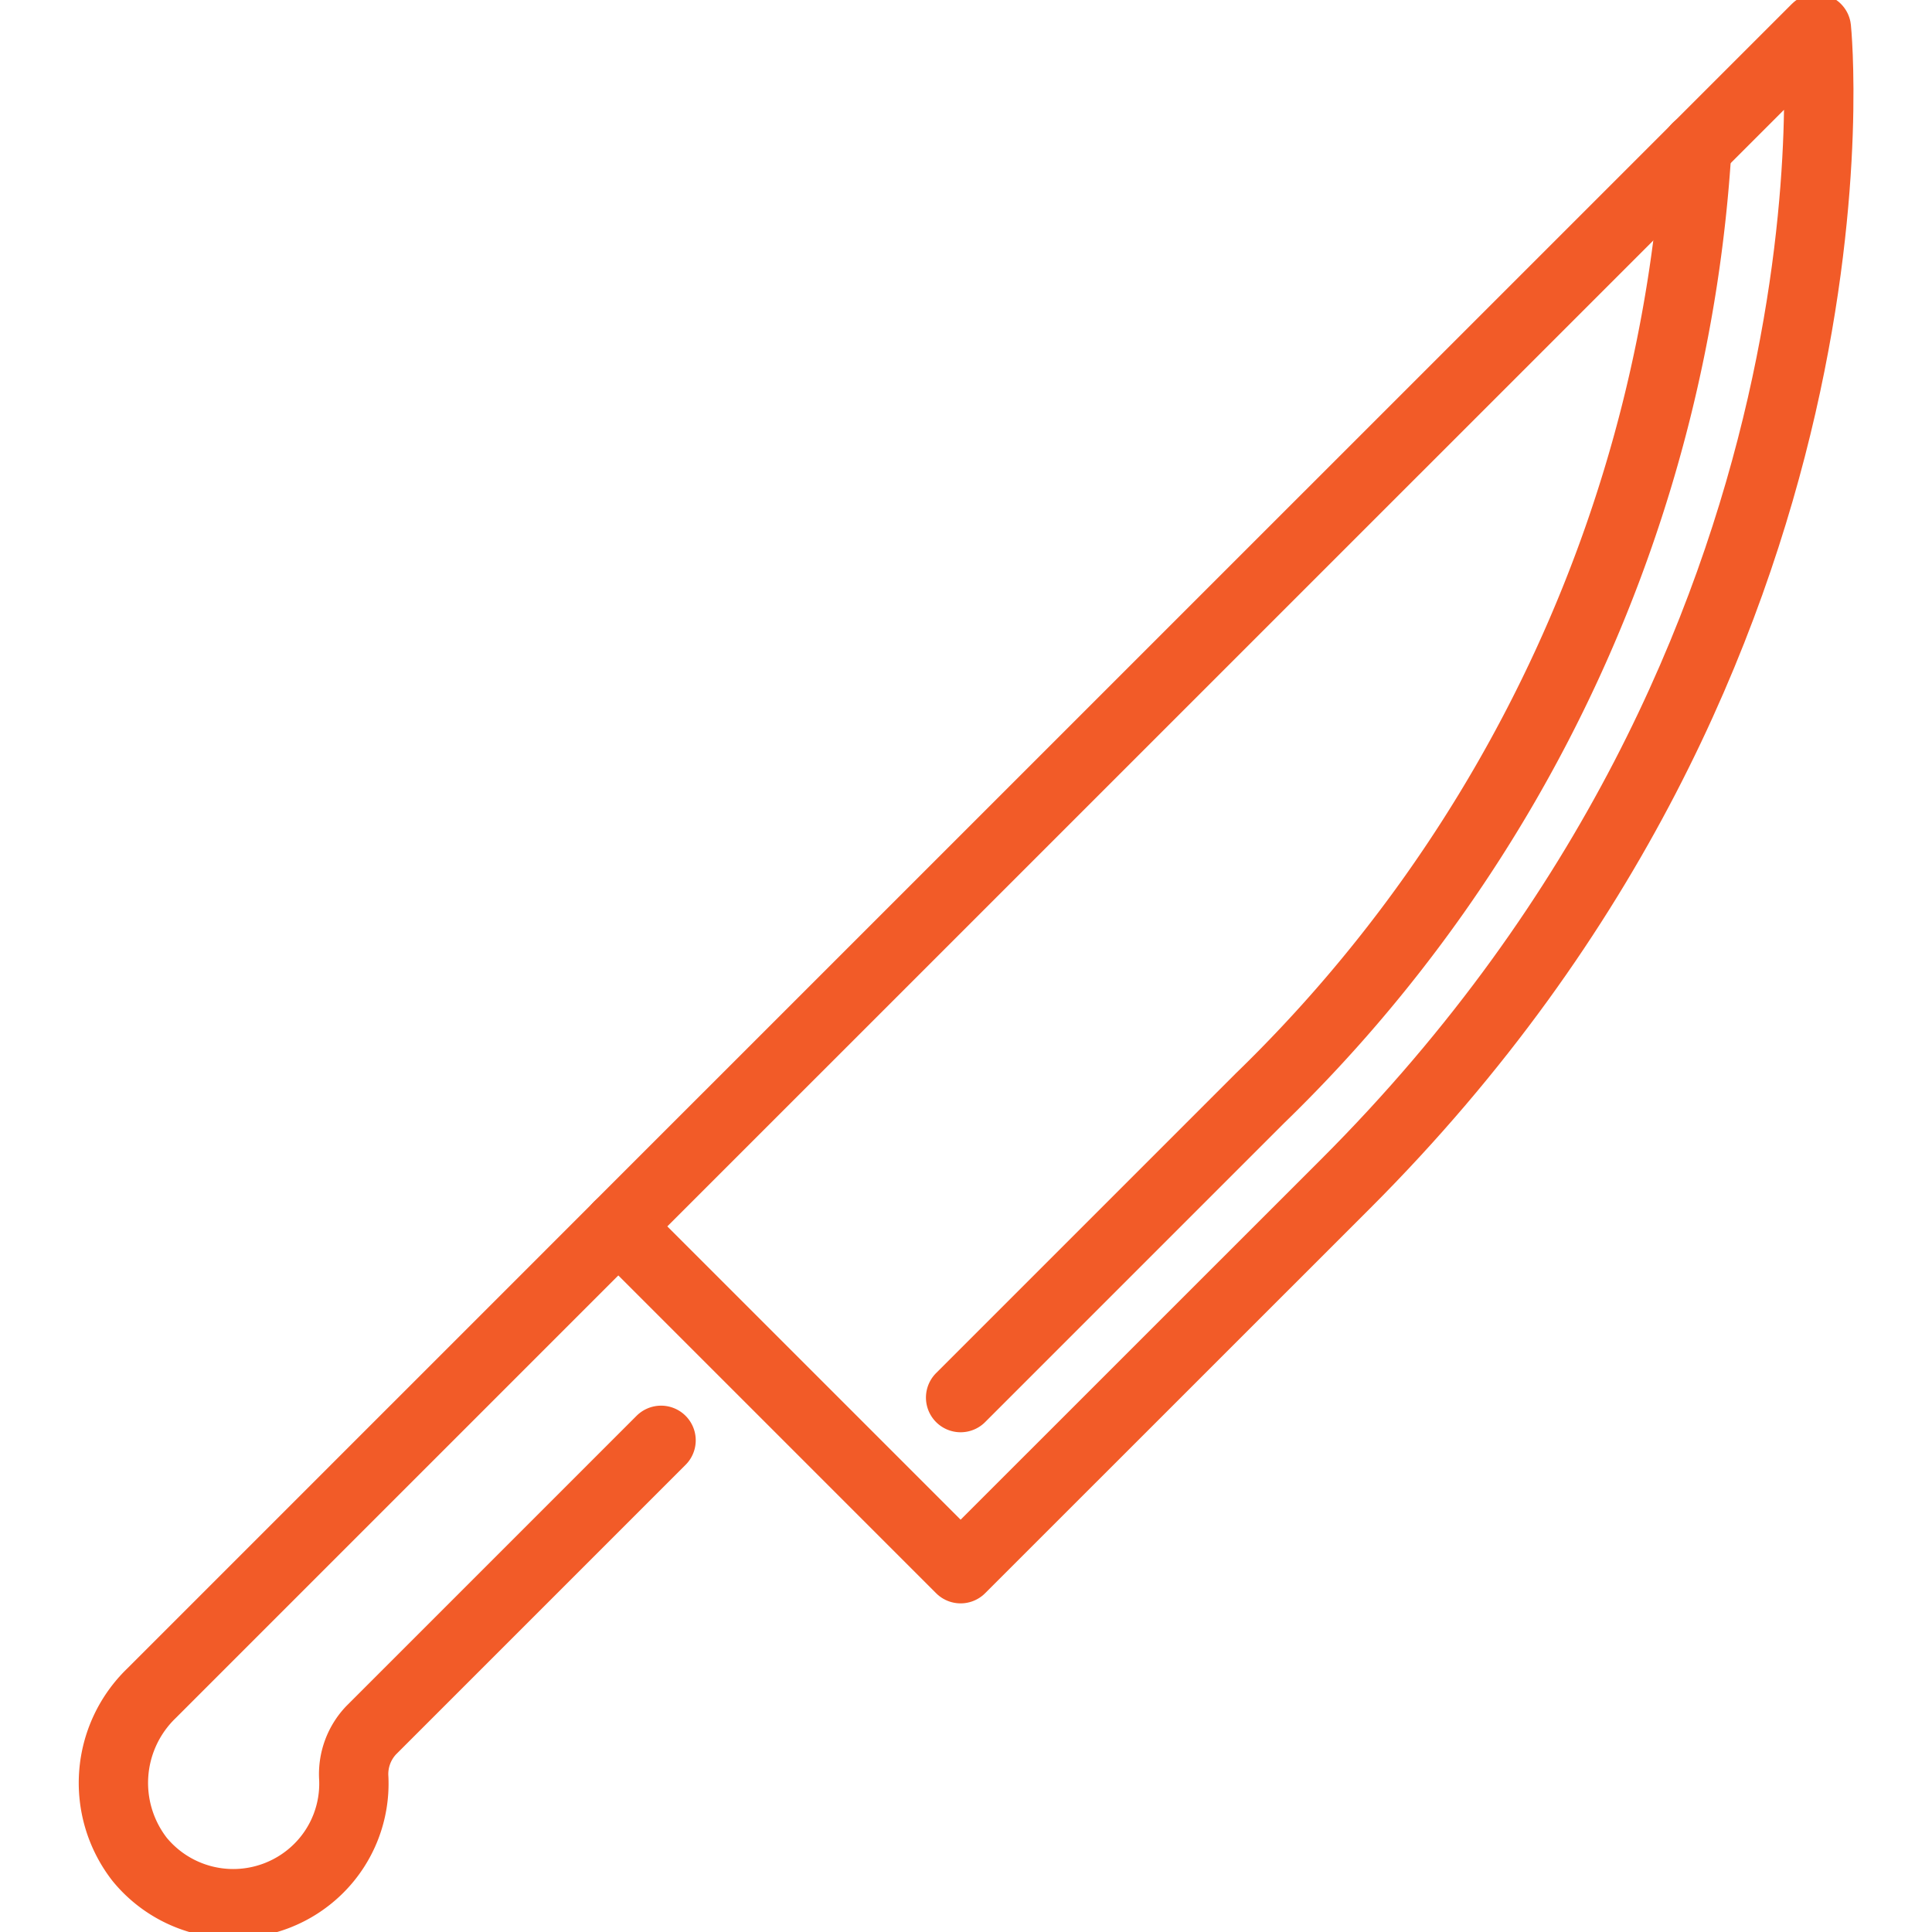 <?xml version="1.0" encoding="UTF-8"?>
<svg xmlns="http://www.w3.org/2000/svg" xmlns:xlink="http://www.w3.org/1999/xlink" width="55.739" height="55.739" viewBox="0 0 55.739 55.739">
  <defs>
    <clipPath id="clip-path">
      <path id="path2859" d="M0-682.665H55.739v55.739H0Z" transform="translate(0 682.665)" fill="none" stroke="#f25b28" stroke-width="2"></path>
    </clipPath>
  </defs>
  <g id="Slachterijen_uitsnijderijen" data-name="Slachterijen/uitsnijderijen" transform="translate(0 682.665)">
    <g id="g2855" transform="translate(0 -682.665)">
      <g id="g2857" clip-path="url(#clip-path)">
        <g id="g2863" transform="translate(17.838 0.816)">
          <path id="path2865" d="M-111.08-499.861l-9.876-9.876L-86.39-544.3h0s1.852,17.9-13.579,33.331Z" transform="translate(120.956 544.303)" fill="none" stroke="#f25b28" stroke-linecap="round" stroke-linejoin="round" stroke-miterlimit="10" stroke-width="2"></path>
        </g>
        <g id="g2867" transform="translate(3.266 35.382)">
          <path id="path2869" d="M-163.9,0l-13.473,13.473a3.593,3.593,0,0,0-.337,4.79,3.492,3.492,0,0,0,5.169.254,3.45,3.45,0,0,0,1.008-2.588,1.839,1.839,0,0,1,.5-1.392l8.365-8.365" transform="translate(178.474)" fill="none" stroke="#f25b28" stroke-linecap="round" stroke-linejoin="round" stroke-miterlimit="10" stroke-width="2"></path>
        </g>
        <g id="g2871" transform="translate(27.714 4.261)">
          <path id="path2873" d="M0-405.578l8.642-8.642a41.732,41.732,0,0,0,12.6-27.418" transform="translate(0 441.638)" fill="none" stroke="#f25b28" stroke-linecap="round" stroke-linejoin="round" stroke-miterlimit="10" stroke-width="2"></path>
        </g>
      </g>
    </g>
  </g>
</svg>

